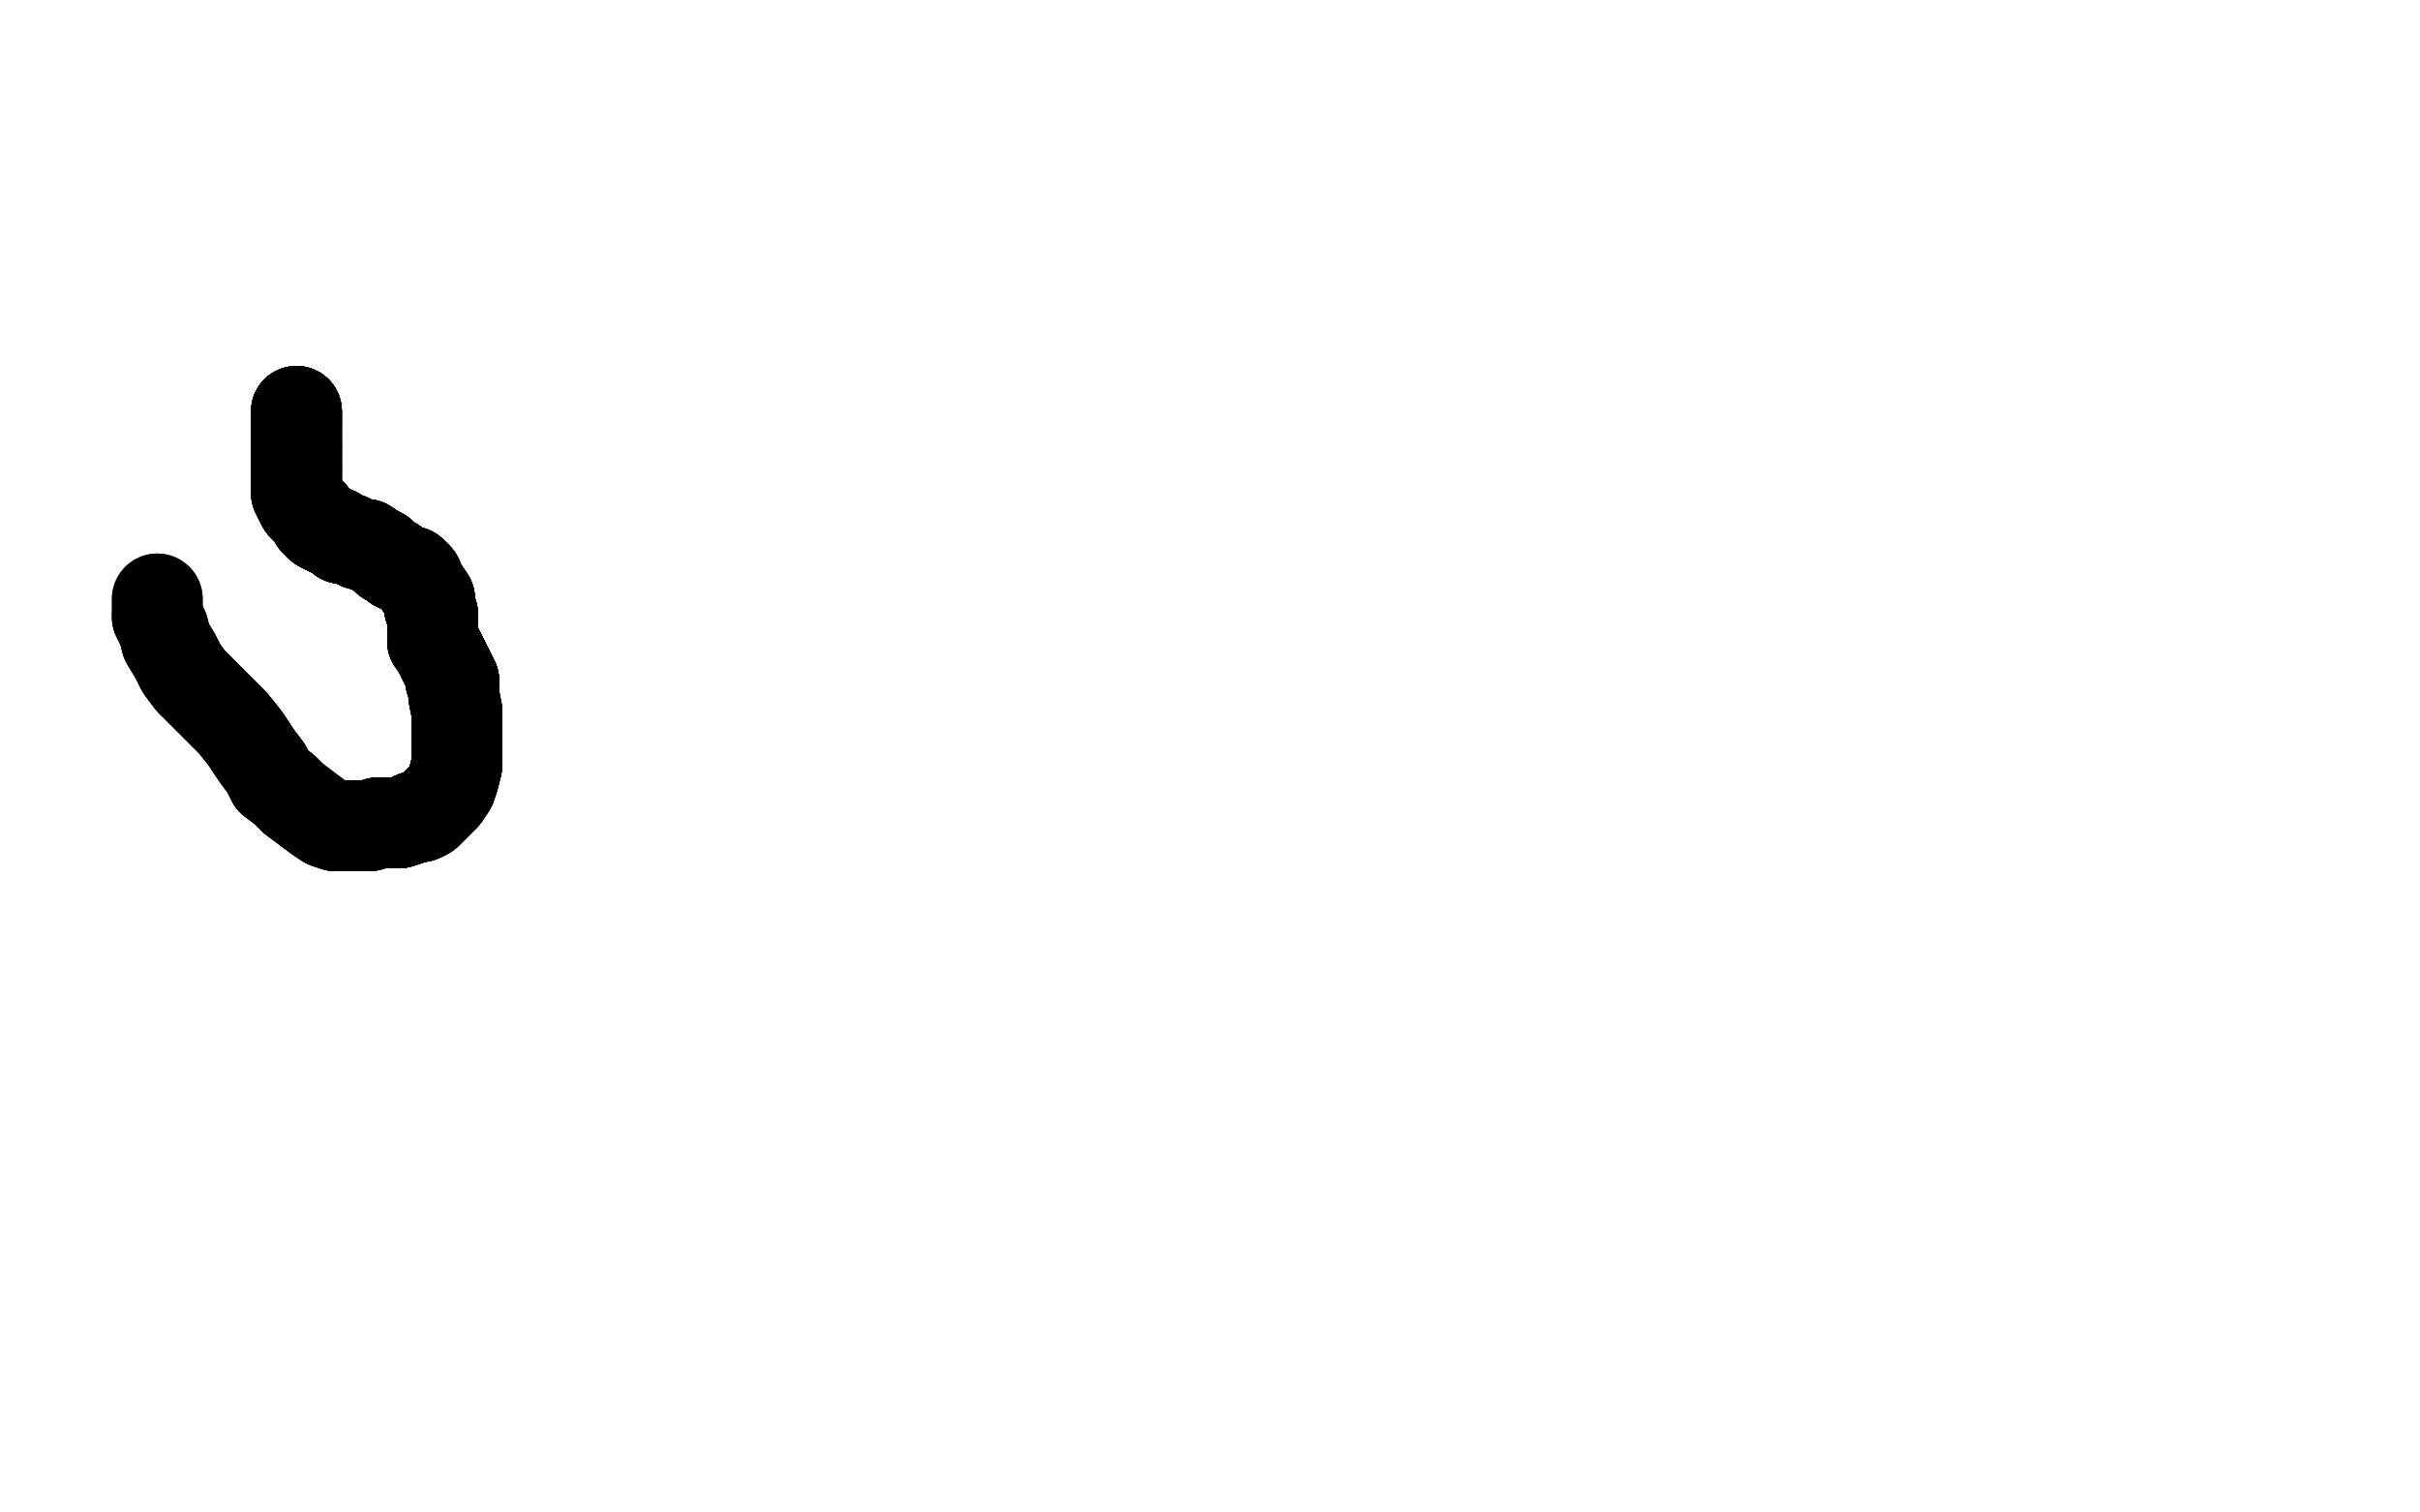 <?xml version="1.0" standalone="no"?>
<!DOCTYPE svg PUBLIC "-//W3C//DTD SVG 1.1//EN"
"http://www.w3.org/Graphics/SVG/1.1/DTD/svg11.dtd">

<svg width="800" height="500" version="1.1" xmlns="http://www.w3.org/2000/svg" xmlns:xlink="http://www.w3.org/1999/xlink" style="stroke-antialiasing: false"><desc>This SVG has been created on https://colorillo.com/</desc><rect x='0' y='0' width='800' height='500' style='fill: rgb(255,255,255); stroke-width:0' /><polyline points="98,136 98,137 98,138 98,139 98,140" style="fill: none; stroke: #000000; stroke-width: 30; stroke-linejoin: round; stroke-linecap: round; stroke-antialiasing: false; stroke-antialias: 0; opacity: 1.0"/>
<polyline points="98,136 98,137 98,138 98,139 98,140 98,141 98,143 98,144 98,145 98,146 98,147 98,148 98,149" style="fill: none; stroke: #000000; stroke-width: 30; stroke-linejoin: round; stroke-linecap: round; stroke-antialiasing: false; stroke-antialias: 0; opacity: 1.0"/>
<polyline points="98,136 98,137 98,138 98,139 98,140 98,141 98,143 98,144 98,145 98,146" style="fill: none; stroke: #000000; stroke-width: 30; stroke-linejoin: round; stroke-linecap: round; stroke-antialiasing: false; stroke-antialias: 0; opacity: 1.0"/>
<polyline points="98,136 98,137 98,138 98,139 98,140 98,141 98,143 98,144 98,145 98,146 98,147 98,148 98,149 98,150 98,151 98,152 98,153 98,154 98,155 98,156 98,157 98,158 98,159 98,161 98,163" style="fill: none; stroke: #000000; stroke-width: 30; stroke-linejoin: round; stroke-linecap: round; stroke-antialiasing: false; stroke-antialias: 0; opacity: 1.0"/>
<polyline points="98,136 98,137 98,138 98,139 98,140 98,141 98,143 98,144 98,145 98,146 98,147 98,148 98,149 98,150 98,151 98,152 98,153 98,154 98,155 98,156" style="fill: none; stroke: #000000; stroke-width: 30; stroke-linejoin: round; stroke-linecap: round; stroke-antialiasing: false; stroke-antialias: 0; opacity: 1.0"/>
<polyline points="98,136 98,137 98,138 98,139 98,140 98,141 98,143 98,144 98,145 98,146 98,147 98,148 98,149 98,150 98,151 98,152 98,153 98,154 98,155 98,156 98,157 98,158 98,159 98,161 98,163 100,167 103,170 104,172 106,174 108,175 110,176" style="fill: none; stroke: #000000; stroke-width: 30; stroke-linejoin: round; stroke-linecap: round; stroke-antialiasing: false; stroke-antialias: 0; opacity: 1.0"/>
<polyline points="98,136 98,137 98,138 98,139 98,140 98,141 98,143 98,144 98,145 98,146 98,147 98,148 98,149 98,150 98,151 98,152 98,153 98,154 98,155 98,156 98,157 98,158 98,159 98,161 98,163 100,167 103,170 104,172 106,174 108,175 110,176 111,176 113,178 115,178 119,180 121,180 124,182" style="fill: none; stroke: #000000; stroke-width: 30; stroke-linejoin: round; stroke-linecap: round; stroke-antialiasing: false; stroke-antialias: 0; opacity: 1.0"/>
<polyline points="98,136 98,137 98,138 98,139 98,140 98,141 98,143 98,144 98,145 98,146 98,147 98,148 98,149 98,150 98,151 98,152 98,153 98,154 98,155 98,156 98,157 98,158 98,159 98,161 98,163 100,167 103,170 104,172 106,174 108,175 110,176 111,176 113,178 115,178 119,180 121,180 124,182 126,183 128,185 130,186 131,187 133,188 135,189 136,189" style="fill: none; stroke: #000000; stroke-width: 30; stroke-linejoin: round; stroke-linecap: round; stroke-antialiasing: false; stroke-antialias: 0; opacity: 1.0"/>
<polyline points="98,136 98,137 98,138 98,139 98,140 98,141 98,143 98,144 98,145 98,146 98,147 98,148 98,149 98,150 98,151 98,152 98,153 98,154 98,155 98,156 98,157 98,158 98,159 98,161 98,163 100,167 103,170 104,172 106,174 108,175 110,176 111,176 113,178 115,178 119,180 121,180 124,182 126,183 128,185 130,186 131,187 133,188 135,189 136,189 137,190 138,191 138,192 142,198" style="fill: none; stroke: #000000; stroke-width: 30; stroke-linejoin: round; stroke-linecap: round; stroke-antialiasing: false; stroke-antialias: 0; opacity: 1.0"/>
<polyline points="98,147 98,148 98,149 98,150 98,151 98,152 98,153 98,154 98,155 98,156 98,157 98,158 98,159 98,161 98,163 100,167 103,170 104,172 106,174 108,175 110,176 111,176 113,178 115,178 119,180 121,180 124,182 126,183 128,185 130,186 131,187 133,188 135,189 136,189 137,190 138,191 138,192 142,198 142,201 143,203 143,205 143,207 143,209 143,210 143,211" style="fill: none; stroke: #000000; stroke-width: 30; stroke-linejoin: round; stroke-linecap: round; stroke-antialiasing: false; stroke-antialias: 0; opacity: 1.0"/>
<polyline points="98,147 98,148 98,149 98,150 98,151 98,152 98,153 98,154 98,155 98,156 98,157 98,158 98,159 98,161 98,163 100,167 103,170 104,172 106,174 108,175 110,176 111,176 113,178 115,178 119,180 121,180 124,182 126,183 128,185 130,186 131,187 133,188 135,189 136,189 137,190 138,191 138,192 142,198 142,201 143,203 143,205 143,207 143,209 143,210 143,211 143,212" style="fill: none; stroke: #000000; stroke-width: 30; stroke-linejoin: round; stroke-linecap: round; stroke-antialiasing: false; stroke-antialias: 0; opacity: 1.0"/>
<polyline points="98,153 98,154 98,155 98,156 98,157 98,158 98,159 98,161 98,163 100,167 103,170 104,172 106,174 108,175 110,176 111,176 113,178 115,178 119,180 121,180 124,182 126,183 128,185 130,186 131,187 133,188 135,189 136,189 137,190 138,191 138,192 142,198 142,201 143,203 143,205 143,207 143,209 143,210 143,211 143,212 144,213 145,215 147,219 148,221 149,223 149,225 150,225" style="fill: none; stroke: #000000; stroke-width: 30; stroke-linejoin: round; stroke-linecap: round; stroke-antialiasing: false; stroke-antialias: 0; opacity: 1.0"/>
<polyline points="98,159 98,161 98,163 100,167 103,170 104,172 106,174 108,175 110,176 111,176 113,178 115,178 119,180 121,180 124,182 126,183 128,185 130,186 131,187 133,188 135,189 136,189 137,190 138,191 138,192 142,198 142,201 143,203 143,205 143,207 143,209 143,210 143,211 143,212 144,213 145,215 147,219 148,221 149,223 149,225 150,225 150,227 150,230 151,235 151,239 151,242 151,245" style="fill: none; stroke: #000000; stroke-width: 30; stroke-linejoin: round; stroke-linecap: round; stroke-antialiasing: false; stroke-antialias: 0; opacity: 1.0"/>
<polyline points="110,176 111,176 113,178 115,178 119,180 121,180 124,182 126,183 128,185 130,186 131,187 133,188 135,189 136,189 137,190 138,191 138,192 142,198 142,201 143,203 143,205 143,207 143,209 143,210 143,211 143,212 144,213 145,215 147,219 148,221 149,223 149,225 150,225 150,227 150,230 151,235 151,239 151,242 151,245 151,249 151,253 150,257 149,260 147,263 145,265 143,267" style="fill: none; stroke: #000000; stroke-width: 30; stroke-linejoin: round; stroke-linecap: round; stroke-antialiasing: false; stroke-antialias: 0; opacity: 1.0"/>
<polyline points="119,180 121,180 124,182 126,183 128,185 130,186 131,187 133,188 135,189 136,189 137,190 138,191 138,192 142,198 142,201 143,203 143,205 143,207 143,209 143,210 143,211 143,212 144,213 145,215 147,219 148,221 149,223 149,225 150,225 150,227 150,230 151,235 151,239 151,242 151,245 151,249 151,253 150,257 149,260 147,263 145,265 143,267 141,269 139,270 137,270 135,271 132,272 129,272" style="fill: none; stroke: #000000; stroke-width: 30; stroke-linejoin: round; stroke-linecap: round; stroke-antialiasing: false; stroke-antialias: 0; opacity: 1.0"/>
<polyline points="137,190 138,191 138,192 142,198 142,201 143,203 143,205 143,207 143,209 143,210 143,211 143,212 144,213 145,215 147,219 148,221 149,223 149,225 150,225 150,227 150,230 151,235 151,239 151,242 151,245 151,249 151,253 150,257 149,260 147,263 145,265 143,267 141,269 139,270 137,270 135,271 132,272 129,272 125,272 122,273 119,273 116,273 115,273 113,273 111,273" style="fill: none; stroke: #000000; stroke-width: 30; stroke-linejoin: round; stroke-linecap: round; stroke-antialiasing: false; stroke-antialias: 0; opacity: 1.0"/>
<polyline points="138,192 142,198 142,201 143,203 143,205 143,207 143,209 143,210 143,211 143,212 144,213 145,215 147,219 148,221 149,223 149,225 150,225 150,227 150,230 151,235 151,239 151,242 151,245 151,249 151,253 150,257 149,260 147,263 145,265 143,267 141,269 139,270 137,270 135,271 132,272 129,272 125,272 122,273 119,273 116,273 115,273 113,273 111,273 108,272 105,270 101,267 97,264 94,261 90,258" style="fill: none; stroke: #000000; stroke-width: 30; stroke-linejoin: round; stroke-linecap: round; stroke-antialiasing: false; stroke-antialias: 0; opacity: 1.0"/>
<polyline points="147,219 148,221 149,223 149,225 150,225 150,227 150,230 151,235 151,239 151,242 151,245 151,249 151,253 150,257 149,260 147,263 145,265 143,267 141,269 139,270 137,270 135,271 132,272 129,272 125,272 122,273 119,273 116,273 115,273 113,273 111,273 108,272 105,270 101,267 97,264 94,261 90,258 88,254 85,250 81,244 77,239 72,234 68,230 63,225" style="fill: none; stroke: #000000; stroke-width: 30; stroke-linejoin: round; stroke-linecap: round; stroke-antialiasing: false; stroke-antialias: 0; opacity: 1.0"/>
<polyline points="147,219 148,221 149,223 149,225 150,225 150,227 150,230 151,235 151,239 151,242 151,245 151,249 151,253 150,257 149,260 147,263 145,265 143,267 141,269 139,270 137,270 135,271 132,272 129,272 125,272 122,273 119,273 116,273 115,273 113,273 111,273 108,272 105,270 101,267 97,264 94,261 90,258 88,254 85,250 81,244 77,239 72,234 68,230 63,225 60,221 58,217 55,212 54,208 53,206 52,204" style="fill: none; stroke: #000000; stroke-width: 30; stroke-linejoin: round; stroke-linecap: round; stroke-antialiasing: false; stroke-antialias: 0; opacity: 1.0"/>
<polyline points="151,239 151,242 151,245 151,249 151,253 150,257 149,260 147,263 145,265 143,267 141,269 139,270 137,270 135,271 132,272 129,272 125,272 122,273 119,273 116,273 115,273 113,273 111,273 108,272 105,270 101,267 97,264 94,261 90,258 88,254 85,250 81,244 77,239 72,234 68,230 63,225 60,221 58,217 55,212 54,208 53,206 52,204 52,203 52,201 52,199 52,198" style="fill: none; stroke: #000000; stroke-width: 30; stroke-linejoin: round; stroke-linecap: round; stroke-antialiasing: false; stroke-antialias: 0; opacity: 1.0"/>
<polyline points="151,239 151,242 151,245 151,249 151,253 150,257 149,260 147,263 145,265 143,267 141,269 139,270 137,270 135,271 132,272 129,272 125,272 122,273 119,273 116,273 115,273 113,273 111,273 108,272 105,270 101,267 97,264 94,261 90,258 88,254 85,250 81,244 77,239 72,234 68,230 63,225 60,221 58,217 55,212 54,208 53,206 52,204 52,203 52,201 52,199 52,198" style="fill: none; stroke: #000000; stroke-width: 30; stroke-linejoin: round; stroke-linecap: round; stroke-antialiasing: false; stroke-antialias: 0; opacity: 1.0"/>
</svg>
